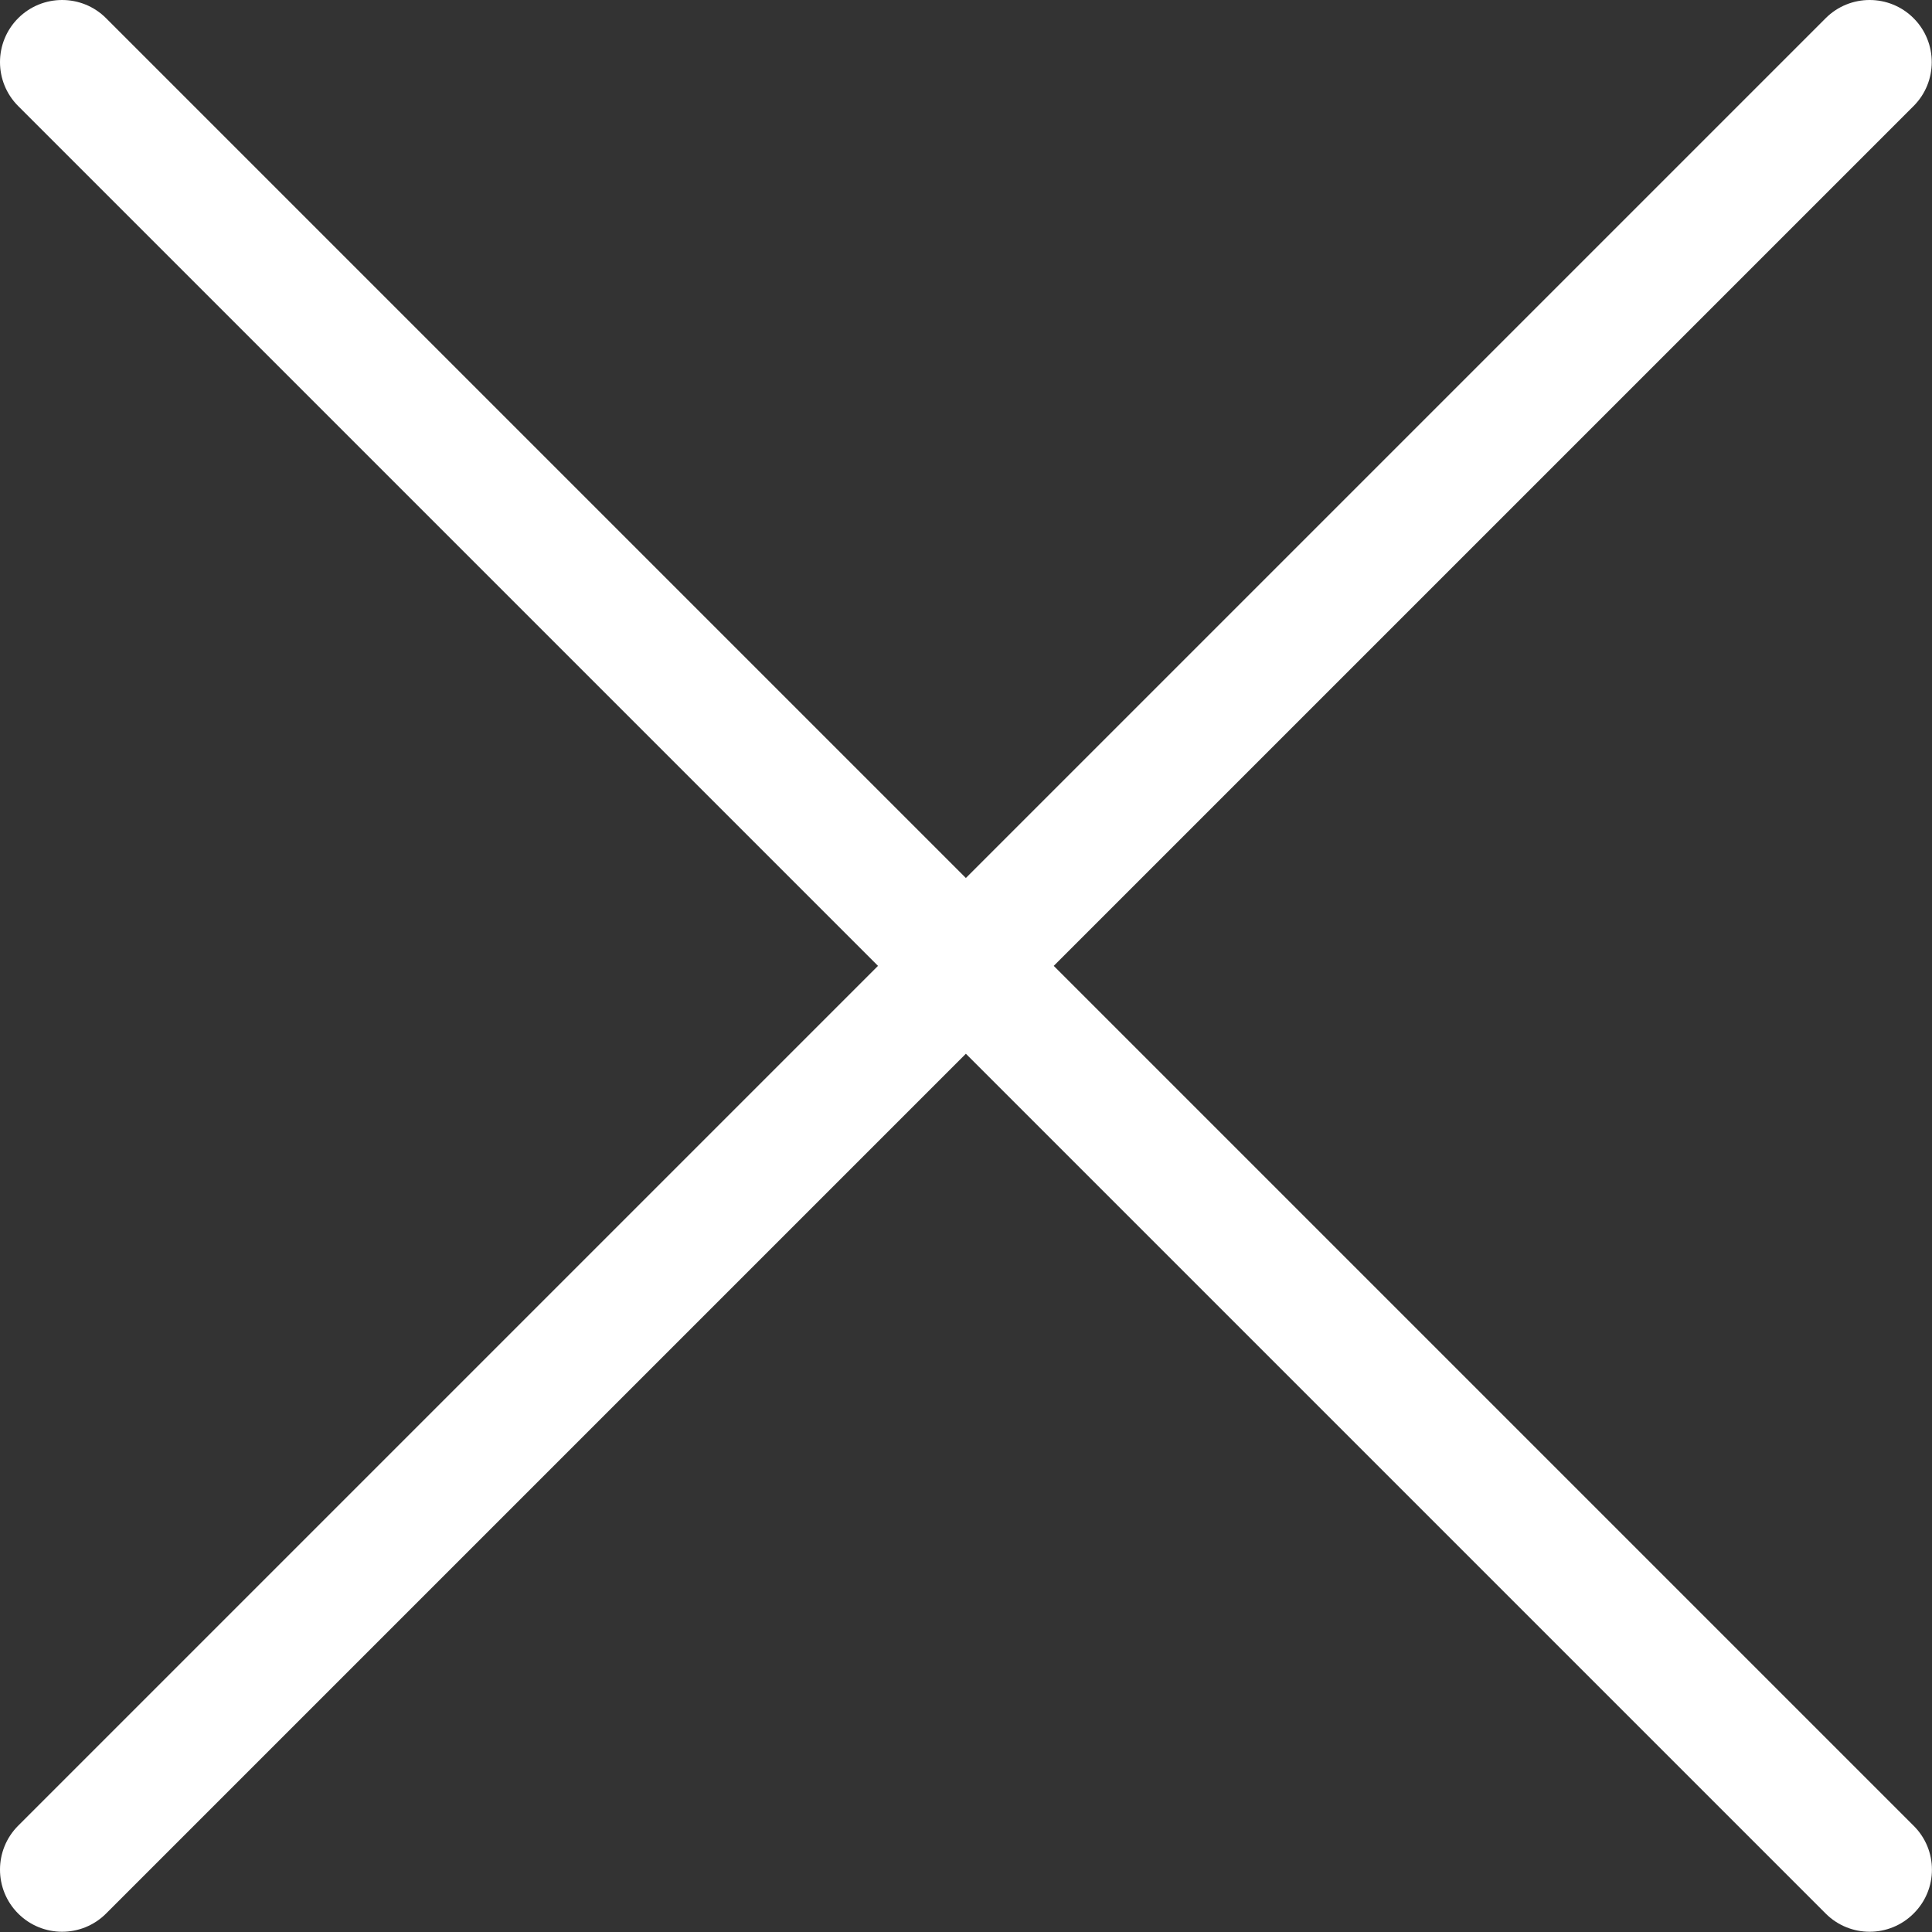 <?xml version="1.0" encoding="utf-8"?>
<!-- Generator: Adobe Illustrator 26.0.3, SVG Export Plug-In . SVG Version: 6.00 Build 0)  -->
<svg version="1.1" id="Livello_2_00000030467141153177576250000011359508715293597605_"
	 xmlns="http://www.w3.org/2000/svg" xmlns:xlink="http://www.w3.org/1999/xlink" x="0px" y="0px" viewBox="0 0 765.1 765.1"
	 style="enable-background:new 0 0 765.1 765.1;" xml:space="preserve">
<rect x="0" y="0" width="765.1" height="765.1" fill="#333333" stroke="none"/>
<style type="text/css">
	.st0{fill:#FFFFFF;}
</style>
<g id="Livello_1-2">
	<path class="st0" d="M757.8,723L417.3,382.5L757.8,42c9.6-9.6,9.6-25.2,0-34.8l0,0c-9.6-9.6-25.2-9.6-34.8,0L382.5,347.7L42,7.2
		c-9.6-9.6-25.2-9.6-34.8,0l0,0c-9.6,9.6-9.6,25.2,0,34.8l340.5,340.5L7.2,723c-9.6,9.6-9.6,25.2,0,34.8l0,0
		c9.6,9.6,25.2,9.6,34.8,0l340.5-340.5L723,757.8c9.6,9.6,25.2,9.6,34.8,0l0,0C767.5,748.2,767.5,732.6,757.8,723L757.8,723z"/>
</g>
</svg>
